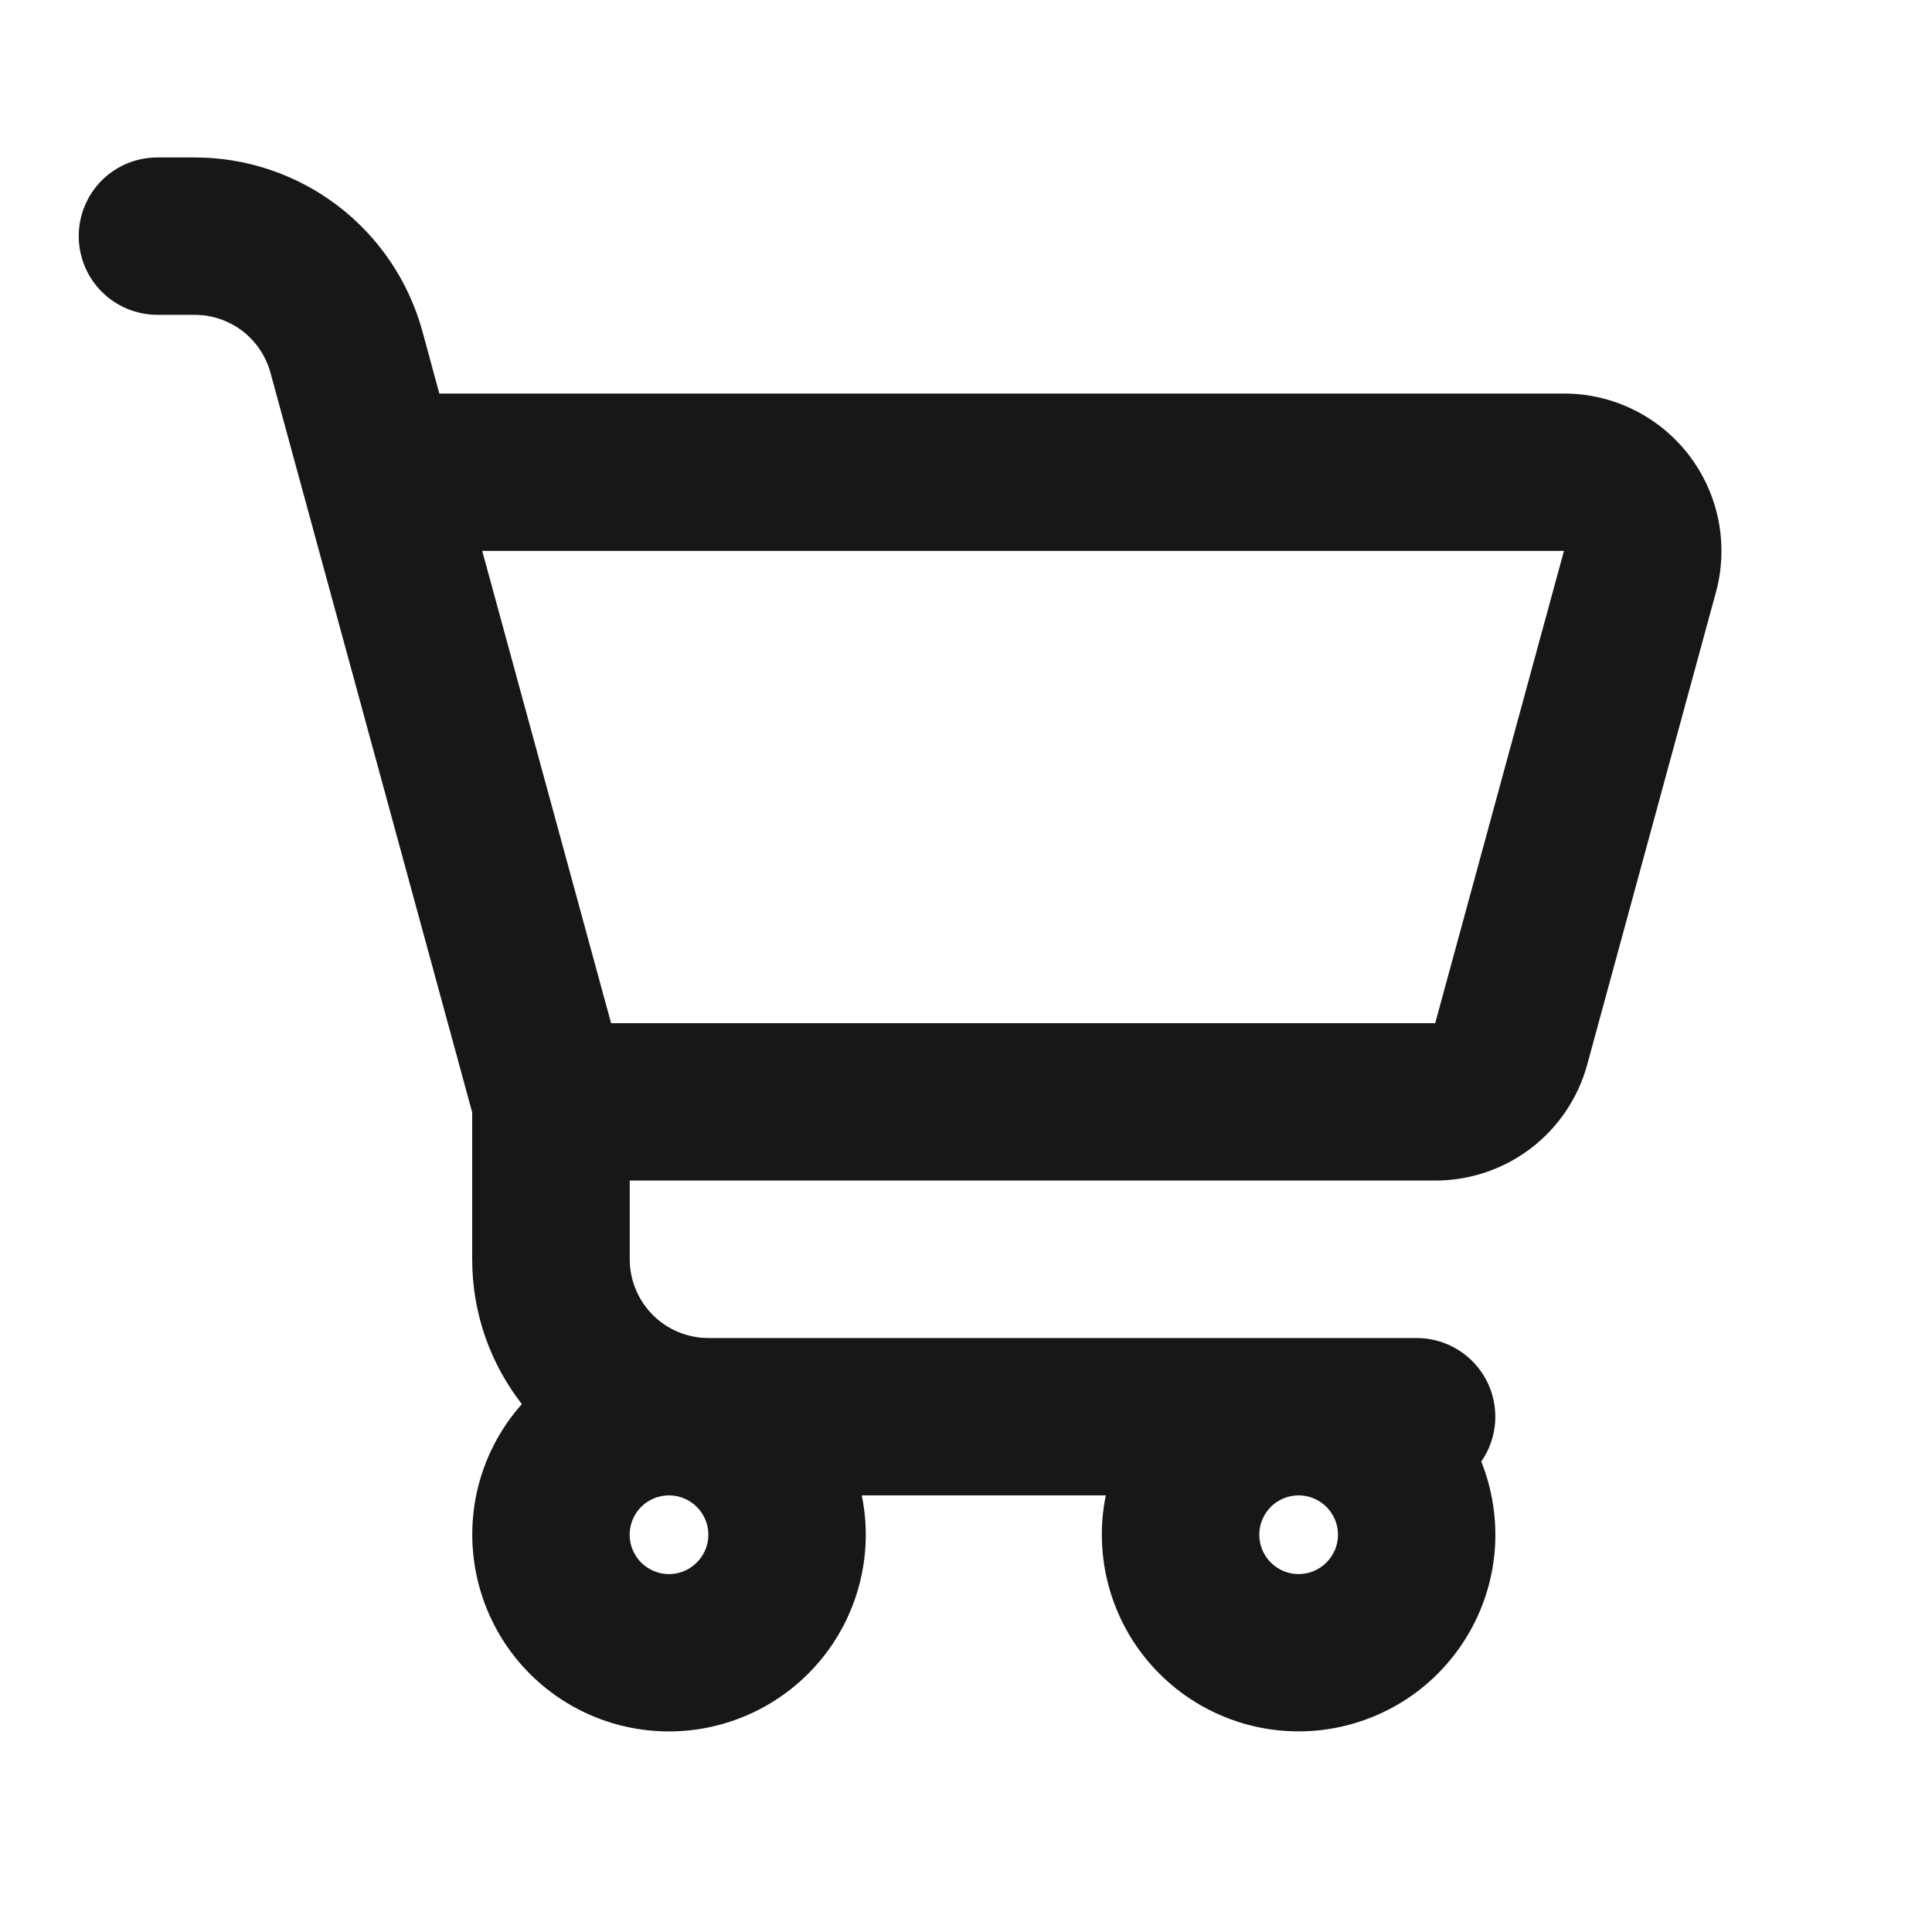<?xml version="1.0" encoding="UTF-8"?> <svg xmlns="http://www.w3.org/2000/svg" width="20" height="20" viewBox="0 0 20 20" fill="none"> <path fill-rule="evenodd" clip-rule="evenodd" d="M1.629 1.63C1.413 1.63 1.206 1.715 1.053 1.868C0.901 2.021 0.815 2.228 0.815 2.444C0.815 2.66 0.901 2.868 1.053 3.02C1.206 3.173 1.413 3.259 1.629 3.259H2.014C2.193 3.259 2.367 3.318 2.509 3.426C2.651 3.535 2.753 3.687 2.8 3.859L3.139 5.103L4.888 11.515V13.036C4.888 13.601 5.08 14.121 5.402 14.535C5.171 14.795 5.011 15.109 4.936 15.448C4.862 15.787 4.875 16.139 4.975 16.472C5.074 16.804 5.257 17.106 5.506 17.348C5.755 17.59 6.062 17.764 6.397 17.854C6.732 17.944 7.085 17.947 7.422 17.862C7.759 17.777 8.068 17.608 8.321 17.37C8.574 17.133 8.762 16.834 8.867 16.503C8.972 16.172 8.991 15.82 8.921 15.48H11.447C11.384 15.791 11.394 16.113 11.477 16.419C11.56 16.725 11.713 17.008 11.925 17.244C12.137 17.481 12.401 17.665 12.696 17.781C12.991 17.898 13.31 17.943 13.626 17.915C13.942 17.886 14.247 17.784 14.517 17.617C14.786 17.45 15.013 17.222 15.179 16.951C15.345 16.681 15.446 16.375 15.473 16.059C15.499 15.743 15.452 15.424 15.334 15.13C15.419 15.008 15.469 14.864 15.478 14.716C15.487 14.568 15.456 14.42 15.387 14.288C15.318 14.156 15.214 14.046 15.087 13.969C14.96 13.892 14.814 13.851 14.665 13.851H7.333C7.117 13.851 6.91 13.765 6.757 13.612C6.605 13.459 6.519 13.252 6.519 13.036V12.221H14.858C15.216 12.221 15.563 12.104 15.848 11.887C16.132 11.67 16.337 11.365 16.431 11.02L17.763 6.132C17.829 5.89 17.838 5.636 17.79 5.39C17.742 5.144 17.637 4.912 17.485 4.713C17.333 4.514 17.137 4.353 16.912 4.242C16.687 4.131 16.439 4.073 16.189 4.074H4.548L4.373 3.43C4.231 2.913 3.924 2.456 3.498 2.131C3.072 1.806 2.55 1.629 2.014 1.63H1.629ZM13.443 15.48C13.335 15.48 13.232 15.523 13.155 15.599C13.079 15.676 13.036 15.779 13.036 15.887C13.036 15.995 13.079 16.099 13.155 16.175C13.232 16.252 13.335 16.295 13.443 16.295C13.551 16.295 13.655 16.252 13.731 16.175C13.808 16.099 13.851 15.995 13.851 15.887C13.851 15.779 13.808 15.676 13.731 15.599C13.655 15.523 13.551 15.48 13.443 15.48ZM14.857 10.592H6.326L4.992 5.703H16.19L14.857 10.592ZM6.925 15.48C6.817 15.48 6.714 15.523 6.637 15.599C6.561 15.676 6.518 15.779 6.518 15.887C6.518 15.995 6.561 16.099 6.637 16.175C6.714 16.252 6.817 16.295 6.925 16.295C7.033 16.295 7.137 16.252 7.213 16.175C7.29 16.099 7.333 15.995 7.333 15.887C7.333 15.779 7.29 15.676 7.213 15.599C7.137 15.523 7.033 15.48 6.925 15.48Z" fill="#17171A"></path> </svg> 